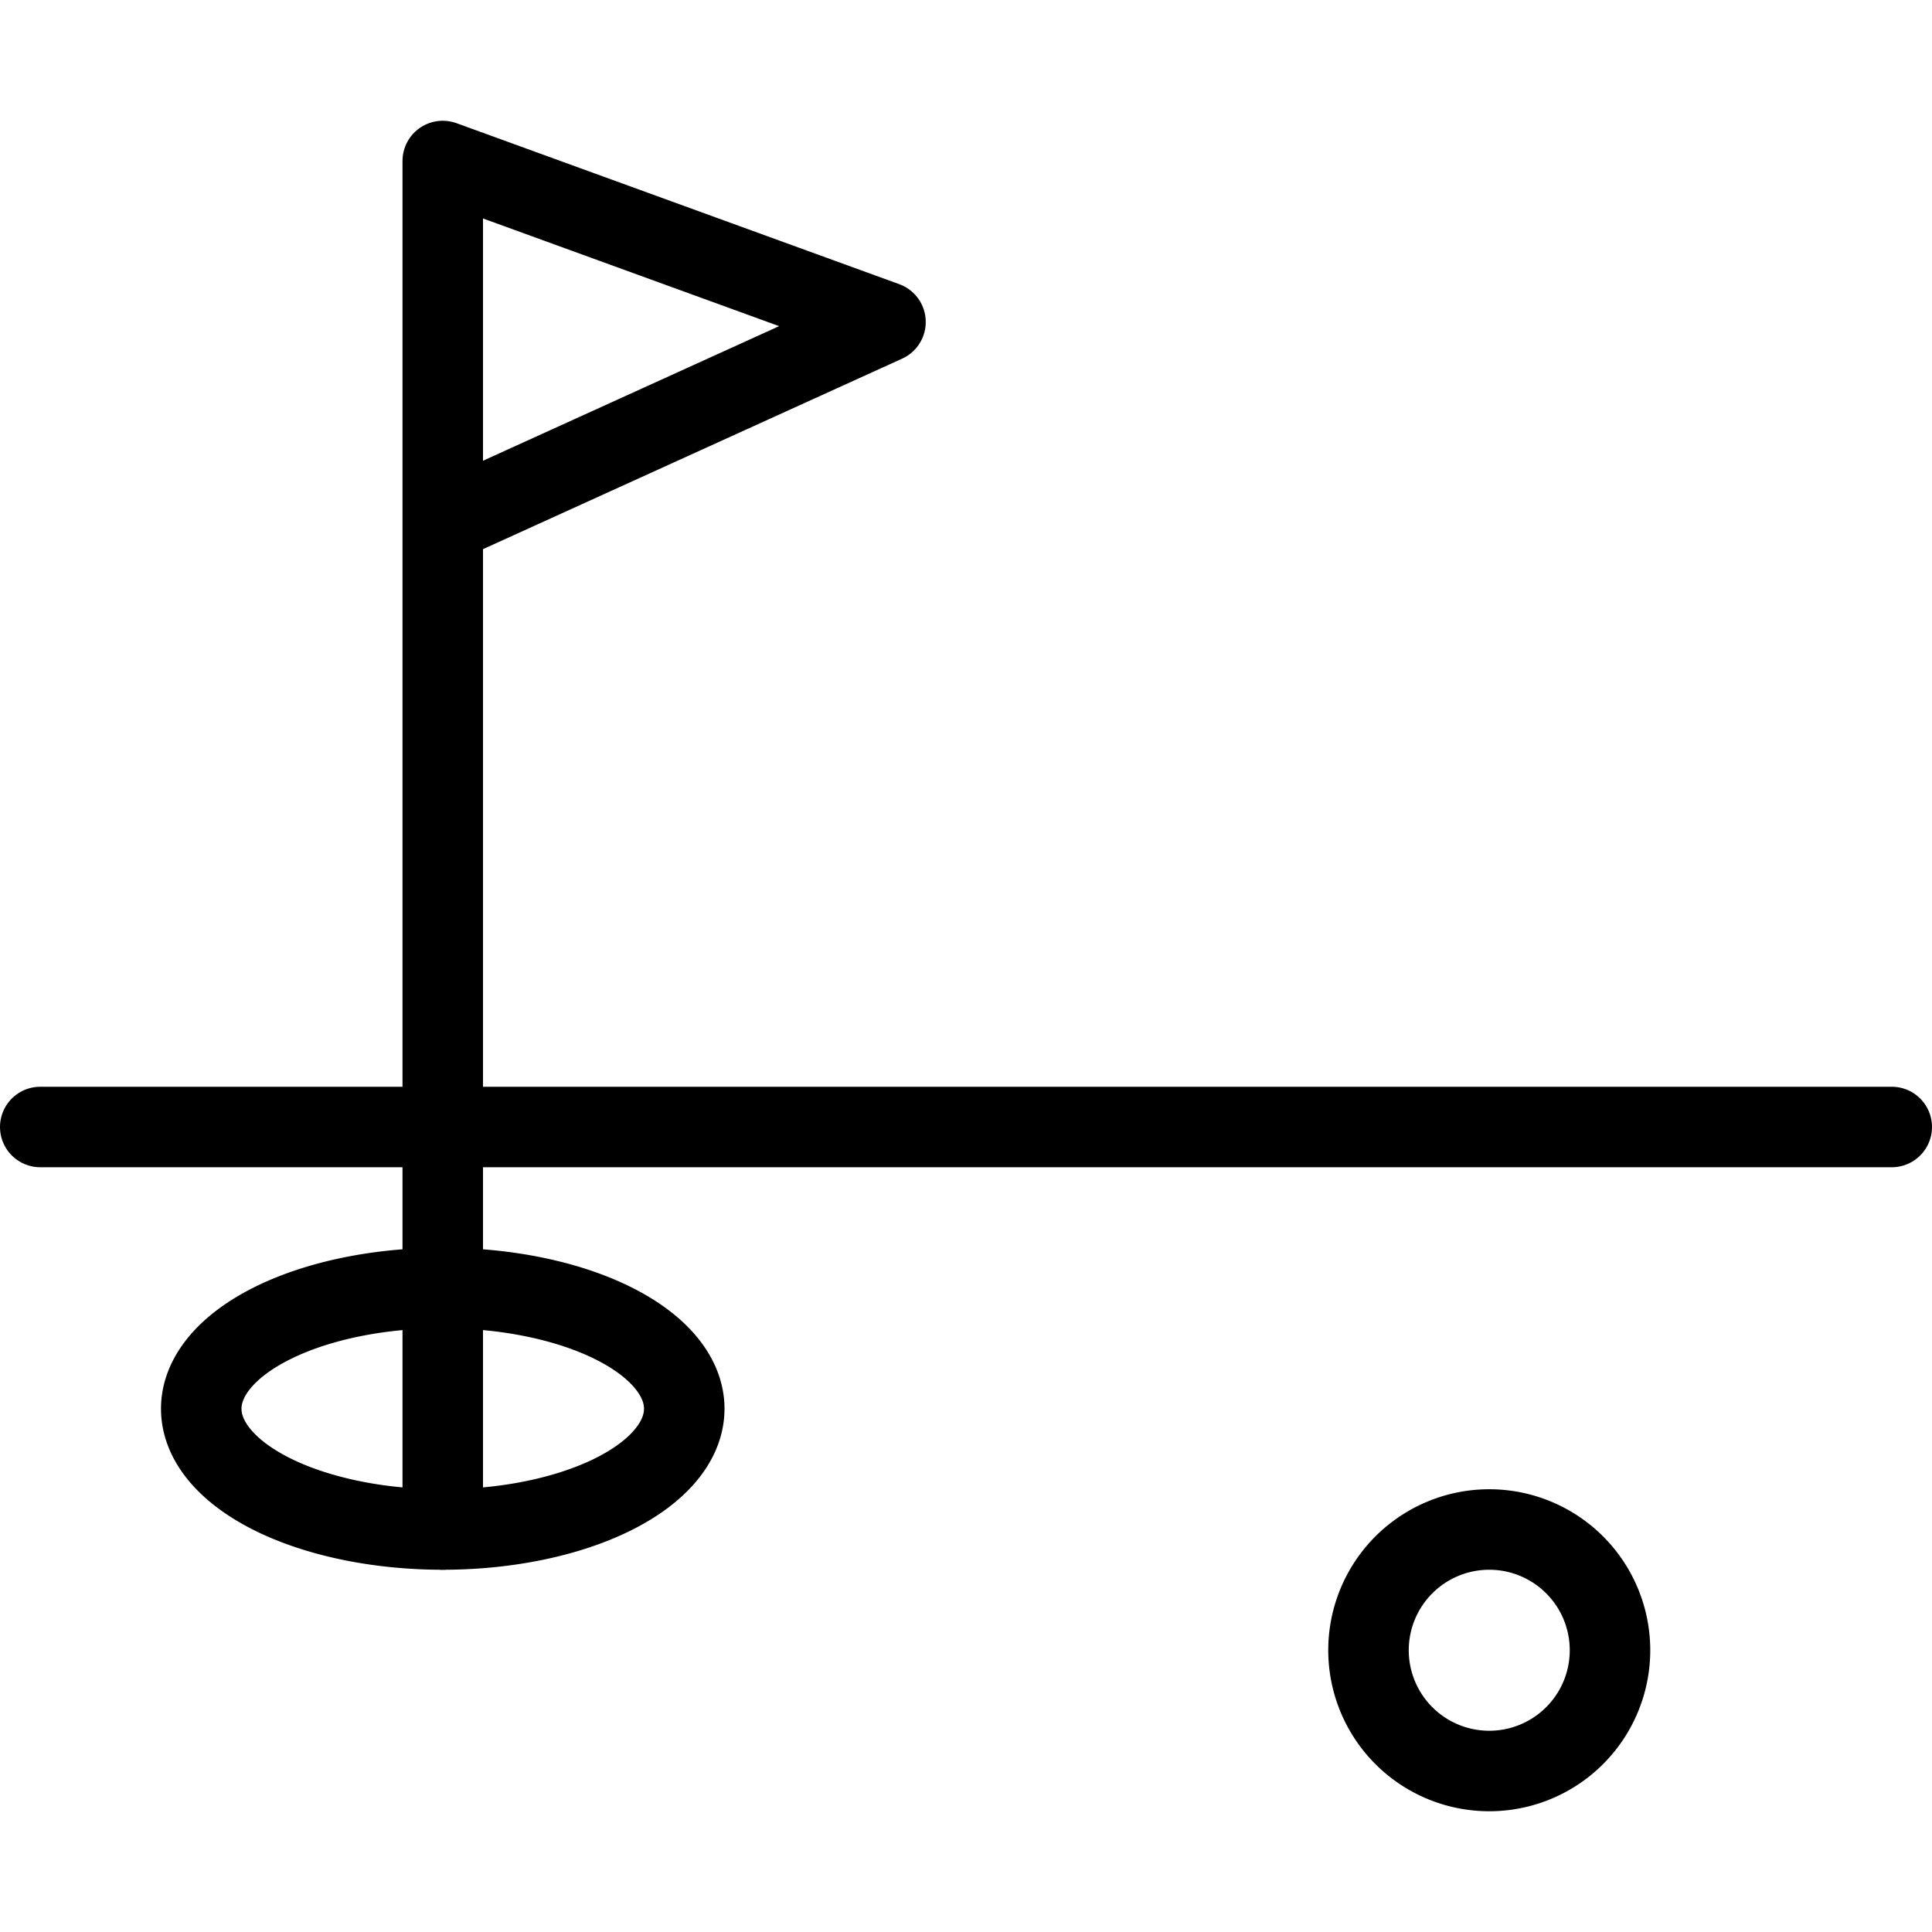 <svg viewBox="0 0 24 24" xmlns="http://www.w3.org/2000/svg"><g transform="matrix(1,0,0,1,0,0)"><path d="M2.500 17.500 A3 1.5 0 1 0 8.500 17.500 A3 1.5 0 1 0 2.500 17.500 Z" fill="none" stroke="#000000" stroke-linecap="round" stroke-linejoin="round"></path><path d="M5.5 19L5.5 2 11 4 5.5 6.5" fill="none" stroke="#000000" stroke-linecap="round" stroke-linejoin="round"></path><path d="M17.000 20.500 A1.500 1.500 0 1 0 20.000 20.500 A1.500 1.500 0 1 0 17.000 20.500 Z" fill="none" stroke="#000000" stroke-linecap="round" stroke-linejoin="round"></path><path d="M0.5 14L23.5 14" fill="none" stroke="#000000" stroke-linecap="round" stroke-linejoin="round"></path></g></svg>